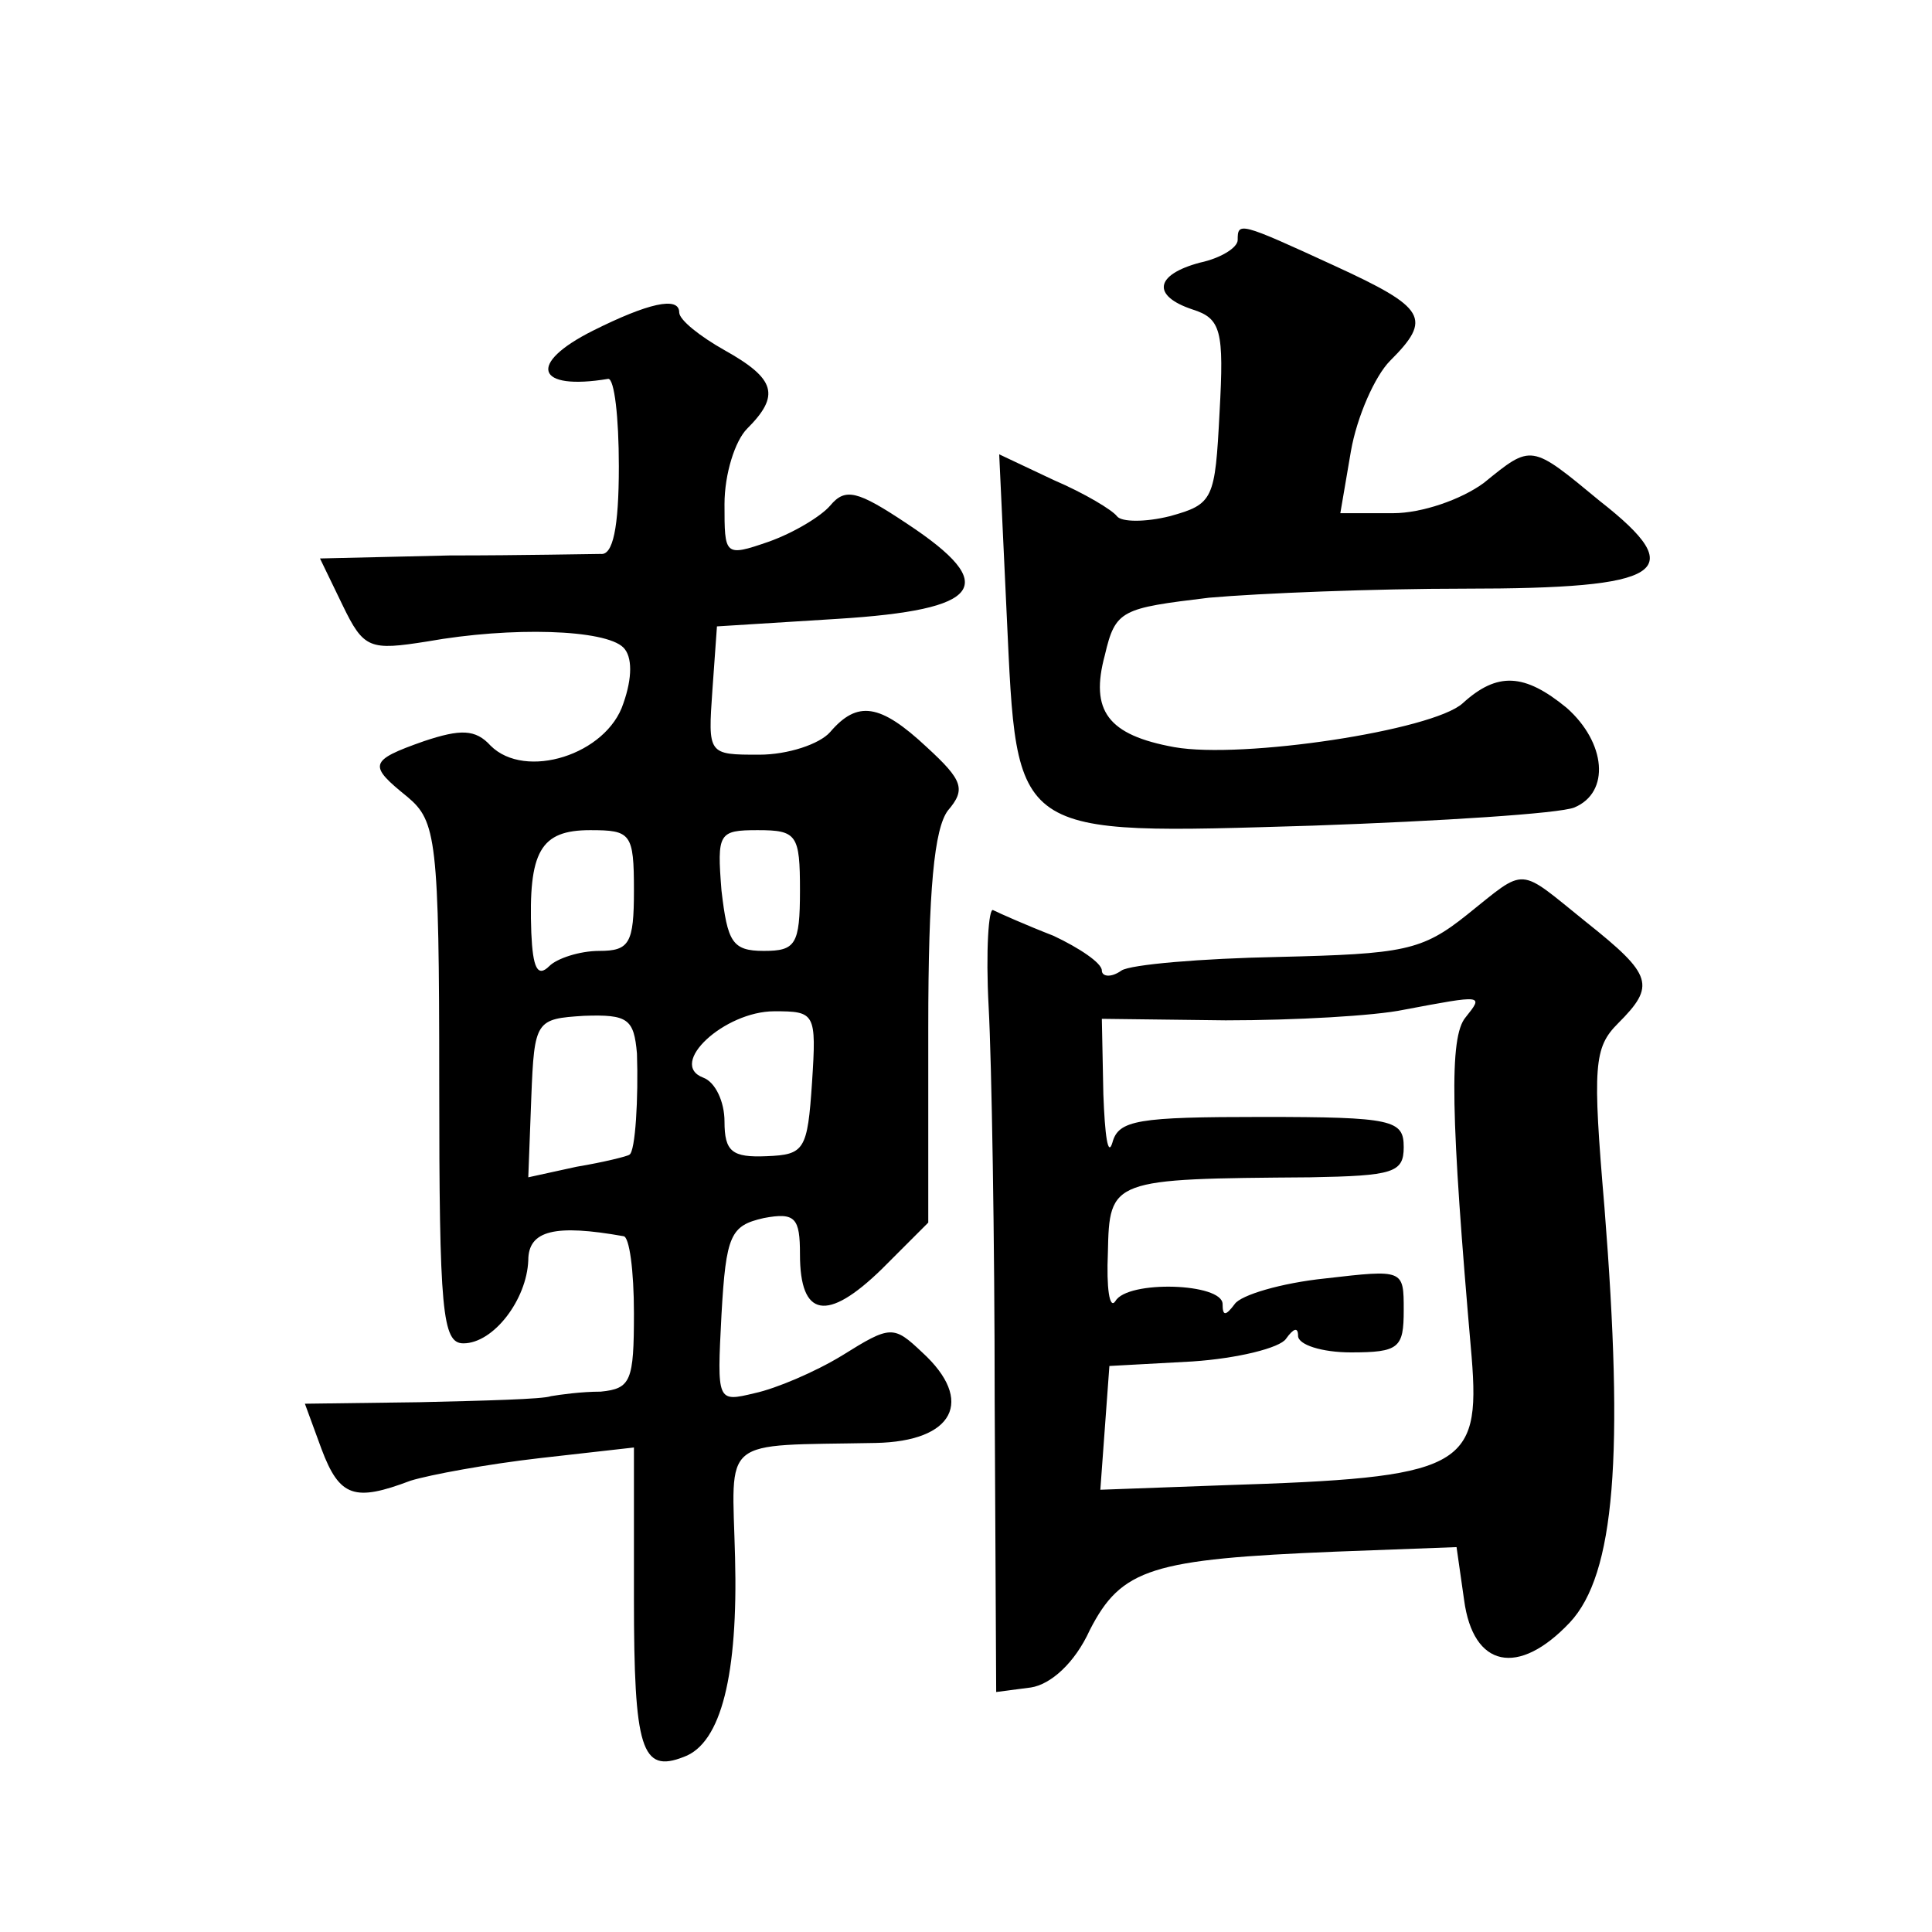 <?xml version="1.0" standalone="no"?>
<!DOCTYPE svg PUBLIC "-//W3C//DTD SVG 20010904//EN"
 "http://www.w3.org/TR/2001/REC-SVG-20010904/DTD/svg10.dtd">
<svg version="1.0" xmlns="http://www.w3.org/2000/svg"
 width="128pt" height="128pt" viewBox="0 0 128 128"
 preserveAspectRatio="xMidYMid meet">
<g transform="translate(0,128) scale(0.1,-0.1)"
fill="#0" stroke="none">
<path d="M820 1121 c0 -5 -11 -12 -25 -15 -30 -8 -32 -22 -5 -31 19 -6 21 -14 18
-68 -3 -58 -4 -61 -33 -69 -16 -4 -32 -4 -35 0 -3 4 -21 15 -42 24 l-36 17 5 -107
c7 -148 2 -145 203 -139 85 3 163 8 173 12 24 10 21 43 -5 66 -28 23 -46 24 -69
3 -20 -18 -146 -37 -191 -29 -44 8 -56 24 -46 61 7 30 11 31 69 38 34 3 110 6 169
6 133 0 150 11 90 58 -46 38 -45 38 -77 12 -15 -11 -41 -20 -60 -20 l-35 0 7 41
c4 23 16 50 26 60 28 28 24 35 -37 63 -63 29 -64 29 -64 17z M393 1061 c-44 -22
-38 -40 10 -32 4 0 7 -25 7 -58 0 -41 -4 -59 -12 -58 -7 0 -52 -1 -100 -1 l-86
-2 15 -31 c14 -29 18 -30 56 -24 56 10 118 8 130 -4 6 -6 6 -20 0 -37 -11 -34 -65
-51 -88 -28 -10 11 -20 11 -44 3 -37 -13 -37 -16 -11 -37 19 -16 21 -28 21 -189
0 -152 2 -173 16 -173 20 0 42 29 43 55 0 20 18 24 63 16 4 0 7 -23 7 -51 0 -45
-2 -50 -22 -52 -13 0 -27 -2 -33 -3 -5 -2 -44 -3 -87 -4 l-76 -1 11 -30 c12 -32
22 -35 59 -21 13 4 51 11 86 15 l62 7 0 -100 c0 -100 5 -116 33 -105 25 9 36 55
34 132 -2 81 -11 74 93 76 52 1 66 28 31 60 -19 18 -21 18 -53 -2 -18 -11 -44 -22
-58 -25 -25 -6 -25 -6 -22 52 3 53 6 59 28 64 21 4 24 0 24 -24 0 -42 18 -45 54
-10 l31 31 0 129 c0 92 4 132 13 144 12 14 10 20 -14 42 -31 29 -46 31 -64 10 -7
-8 -28 -15 -47 -15 -34 0 -34 0 -31 43 l3 42 80 5 c96 6 108 22 46 63 -33 22 -41
24 -51 12 -6 -7 -24 -18 -41 -24 -29 -10 -29 -9 -29 25 0 20 7 42 15 50 22 22 19
33 -15 52 -16 9 -30 20 -30 25 0 11 -21 6 -57 -12z m27 -371 c0 -35 -3 -40 -23
-40 -13 0 -28 -5 -33 -10 -8 -8 -11 -1 -12 22 -2 54 6 68 39 68 27 0 29 -2 29 -40z
m110 0 c0 -36 -3 -40 -24 -40 -21 0 -24 6 -28 40 -3 38 -2 40 24 40 26 0 28 -3
28 -40z m-108 -108 c1 -29 -1 -65 -5 -67 -1 -1 -17 -5 -35 -8 l-32 -7 2 53 c2 51
3 52 35 54 29 1 33 -2 35 -25z m116 -19 c-3 -45 -5 -48 -30 -49 -23 -1 -28 3 -28
23 0 13 -6 26 -14 29 -24 9 14 44 47 44 27 0 28 -1 25 -47z M972 674 c-30 -24 -42
-26 -125 -28 -51 -1 -98 -5 -104 -9 -7 -5 -13 -4 -13 0 0 5 -15 15 -32 23 -18 7
-36 15 -40 17 -3 2 -5 -27 -3 -64 2 -37 4 -155 4 -261 l1 -193 23 3 c13 2 29 16
39 38 21 41 41 47 163 52 l80 3 5 -35 c6 -45 36 -51 70 -15 30 32 36 111 23 275
-8 94 -7 106 9 122 25 25 23 32 -21 67 -46 37 -39 37 -79 5z m-1 -68 c-11 -13 -10
-65 4 -225 6 -74 -6 -80 -164 -85 l-82 -3 3 41 3 41 55 3 c30 2 58 9 62 15 5 7
8 8 8 2 0 -6 16 -11 35 -11 32 0 35 3 35 28 0 27 0 27 -52 21 -29 -3 -56 -11 -60
-17 -6 -8 -8 -8 -8 0 0 14 -63 16 -71 2 -4 -6 -6 9 -5 32 1 49 2 49 134 50 55 1
62 3 62 20 0 18 -7 20 -94 20 -82 0 -95 -2 -99 -17 -3 -10 -5 5 -6 32 l-1 50 82
-1 c46 0 99 3 118 7 53 10 53 10 41 -5z"/>
</g>
</svg>
